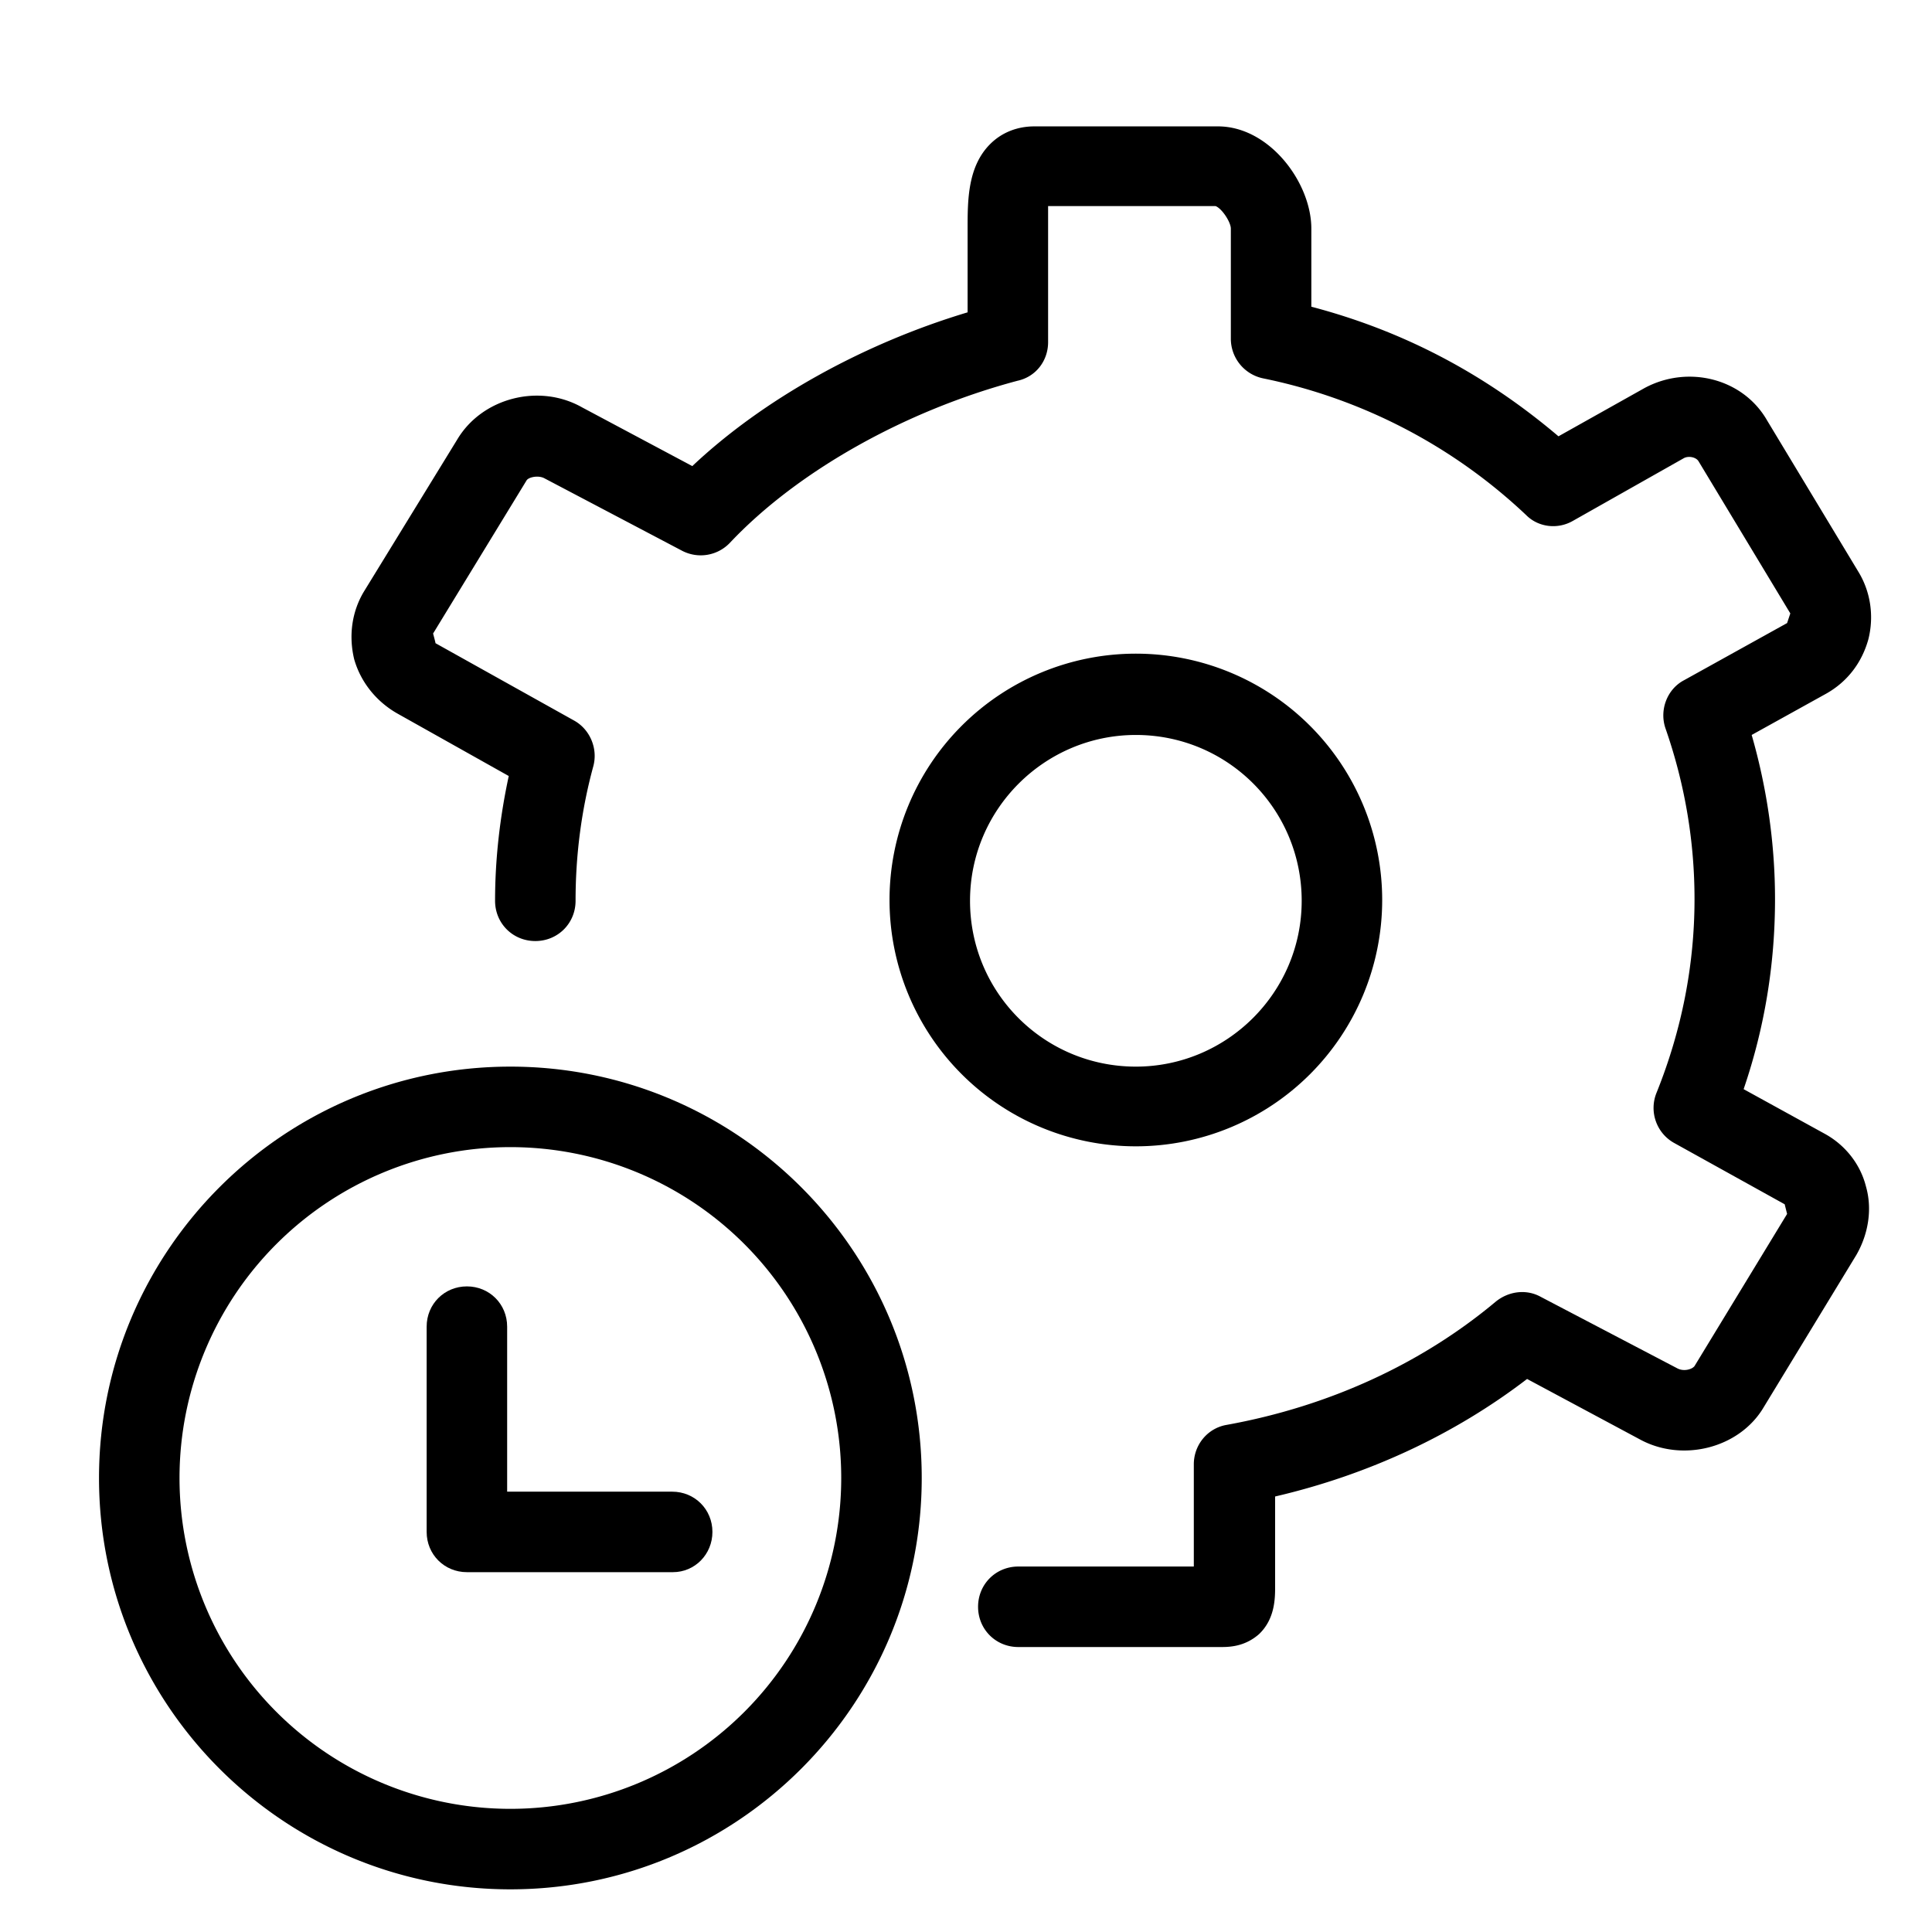 <?xml version="1.0" standalone="no"?><!DOCTYPE svg PUBLIC "-//W3C//DTD SVG 1.1//EN" "http://www.w3.org/Graphics/SVG/1.1/DTD/svg11.dtd"><svg t="1739243493113" class="icon" viewBox="0 0 1024 1024" version="1.1" xmlns="http://www.w3.org/2000/svg" p-id="15496" xmlns:xlink="http://www.w3.org/1999/xlink" width="48" height="48"><path d="M647.68 872.96h-107.947c-11.947 0-21.333-9.387-21.333-21.333s9.387-21.333 21.333-21.333h93.013v-54.187c0-10.24 7.253-19.2 17.493-20.907 54.187-9.813 103.253-32.427 142.507-65.28 6.827-5.547 16.213-6.827 23.893-2.56l72.533 37.973c3.413 1.707 7.68 0.427 8.96-1.28l49.067-80.64-1.28-5.12-58.453-32.427c-9.387-5.12-13.653-16.64-9.387-26.88 13.227-32.853 20.053-67.413 20.053-102.4 0-30.72-5.12-61.013-15.36-90.453-3.413-9.813 0.853-20.907 9.813-25.6l54.613-30.293 1.707-5.12-48.64-80.64c-1.28-2.133-5.12-2.987-7.68-1.707l-58.88 33.28c-8.107 4.693-18.347 3.413-24.747-2.987a286.208 286.208 0 0 0-139.52-72.533 21.461 21.461 0 0 1-17.067-20.907V121.173c0-3.413-4.693-10.667-8.107-11.947h-88.747v72.107c0 9.813-6.4 18.347-16.213 20.48-59.307 15.787-116.48 47.787-152.32 85.76a21.333 21.333 0 0 1-25.6 4.267l-72.96-38.4c-3.413-1.707-8.533-0.427-9.387 1.28l-49.493 81.067s1.28 4.693 1.28 5.12l73.387 40.96c8.533 4.693 12.8 14.933 10.24 24.32-6.4 23.467-9.387 47.36-9.387 71.253 0 11.947-9.387 21.333-21.333 21.333s-21.333-9.387-21.333-21.333c0-22.187 2.56-44.373 7.253-66.133l-59.307-33.28c-11.093-6.4-19.2-16.64-22.613-28.587-2.987-12.373-1.28-25.173 5.12-35.84l49.493-80.64c13.227-22.187 43.52-29.867 66.133-17.067l58.453 31.147c37.547-35.413 90.453-64.853 145.92-81.493V121.173c0-14.933 0-32.853 11.947-44.8 5.973-5.973 14.08-9.387 23.467-9.387h97.28c27.307 0 49.493 29.867 49.493 54.187v41.387c48.64 12.8 91.733 35.413 130.987 68.693l45.653-25.6c23.04-12.373 52.053-5.12 64.853 17.067l48.64 80.64c6.4 10.667 8.107 23.467 5.12 35.413-3.413 12.373-11.093 22.613-22.613 29.013l-39.253 21.76c8.107 28.16 12.373 57.6 12.373 87.04 0 34.56-5.547 68.267-16.64 100.693l42.667 23.467c11.093 5.973 19.2 16.213 22.187 28.16 3.413 11.947 1.28 25.173-5.12 36.267l-49.067 80.64c-12.8 21.76-43.093 29.44-65.707 17.067l-59.733-32c-38.4 29.44-84.053 50.773-133.547 62.293v47.787c0 5.973 0 17.067-8.533 25.173-6.827 5.973-14.08 6.827-19.627 6.827z" p-id="15497" fill="#000000"></path><path d="M602.027 607.573a130.56 130.56 0 1 1 0-261.12 130.56 130.56 0 0 1 0 261.12z m0-218.027c-48.213 0-87.893 39.253-87.893 87.893s39.253 87.893 87.893 87.893c48.213 0 87.893-39.253 87.893-87.893s-39.253-87.893-87.893-87.893z" p-id="15498" fill="#000000"></path><path d="M270.507 608a175.36 175.36 0 1 1 0 350.72 175.36 175.36 0 0 1 0-350.72m0-42.667c-120.32 0-218.027 97.707-218.027 218.027s97.707 218.027 218.027 218.027 218.027-97.707 218.027-218.027-97.707-218.027-218.027-218.027z" p-id="15499" fill="#000000"></path><path d="M356.693 833.28H247.467c-11.947 0-21.333-9.387-21.333-21.333v-108.8c0-11.947 9.387-21.333 21.333-21.333s21.333 9.387 21.333 21.333v87.467h87.467c11.947 0 21.333 9.387 21.333 21.333s-9.387 21.333-20.907 21.333z" p-id="15500" fill="#000000"></path></svg>